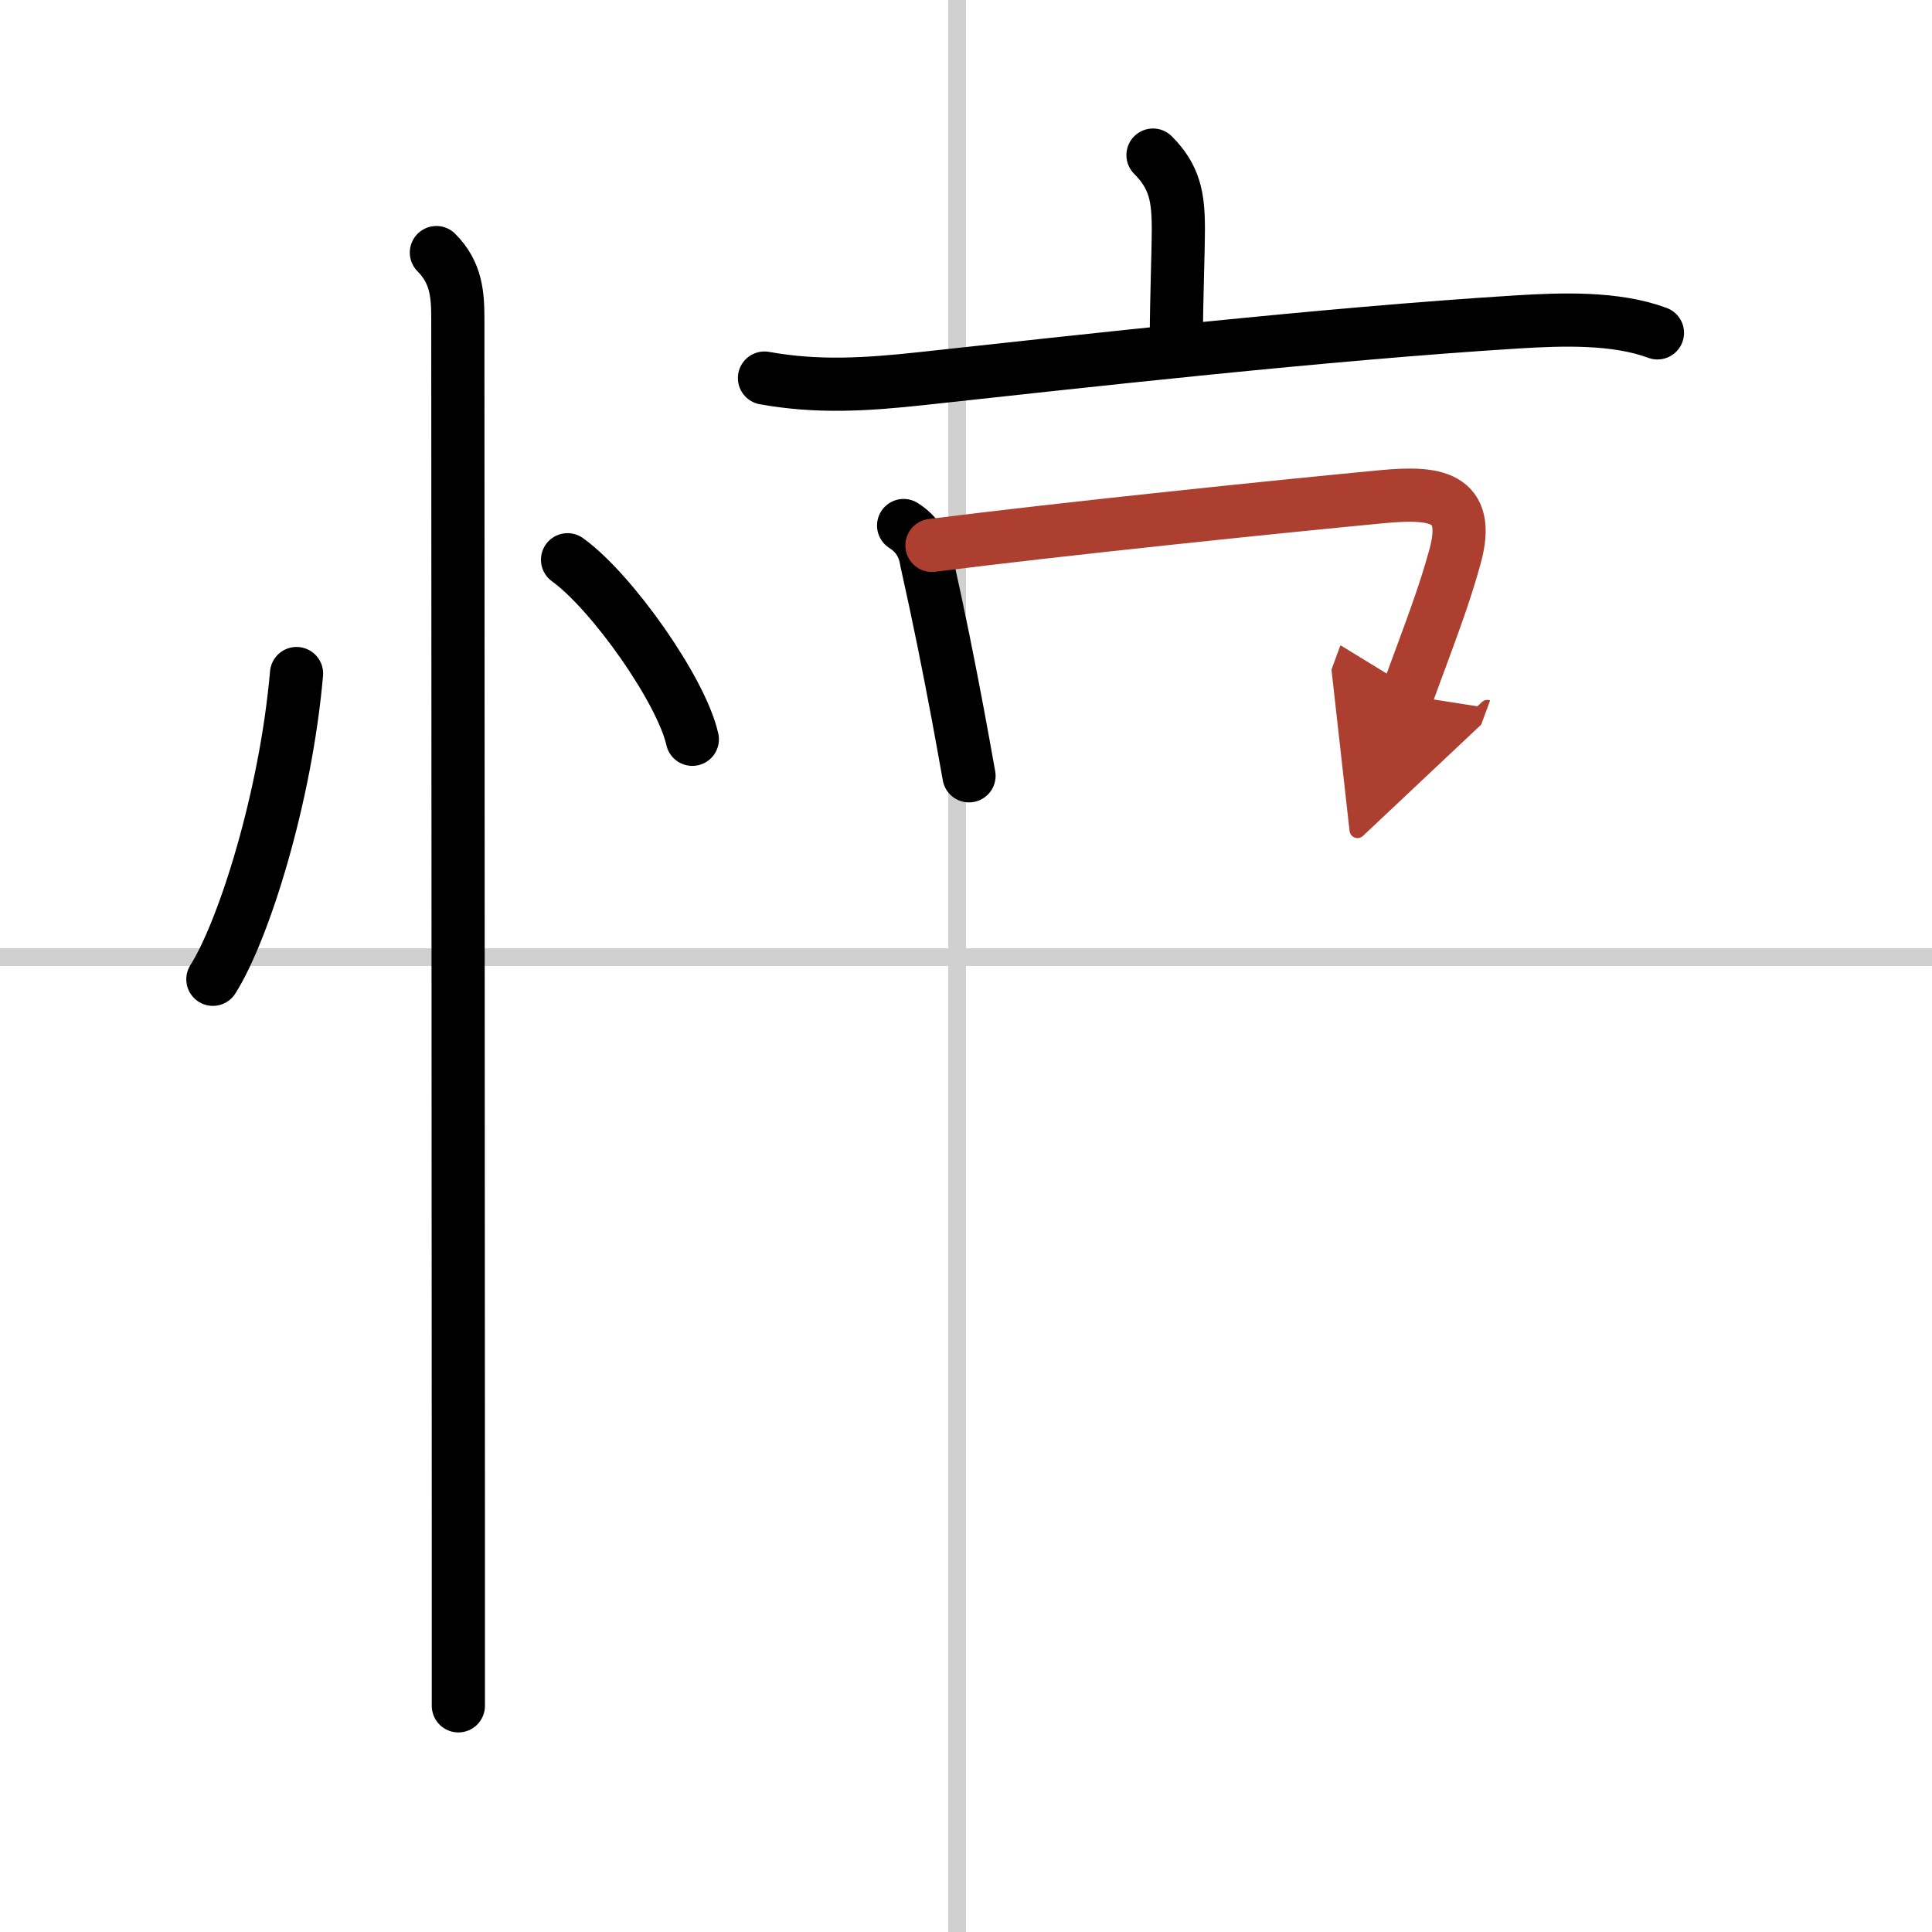 <svg width="400" height="400" viewBox="0 0 109 109" xmlns="http://www.w3.org/2000/svg"><defs><marker id="a" markerWidth="4" orient="auto" refX="1" refY="5" viewBox="0 0 10 10"><polyline points="0 0 10 5 0 10 1 5" fill="#ad3f31" stroke="#ad3f31"/></marker></defs><g fill="none" stroke="#000" stroke-linecap="round" stroke-linejoin="round" stroke-width="3"><rect width="100%" height="100%" fill="#fff" stroke="#fff"/><line x1="54" x2="54" y2="109" stroke="#d0d0d0" stroke-width="1"/><line x2="109" y1="54" y2="54" stroke="#d0d0d0" stroke-width="1"/><path d="m16.73 38c-0.61 7-2.98 14.5-4.72 17.25"/><path d="m32.02 31.58c2.49 1.79 6.42 7.35 7.04 10.13"/><path d="m24.62 14.25c1.13 1.13 1.21 2.38 1.21 3.75 0 0.86 0.02 47.66 0.03 69.12v9.12"/><path d="m65.05 8.75c1.23 1.23 1.43 2.38 1.43 4.15 0 1.35-0.11 4.1-0.11 5.97"/><path d="m43.13 21.33c3 0.54 5.73 0.37 8.87 0.03 8.94-0.97 22.68-2.52 33.64-3.2 2.49-0.15 5.5-0.26 7.87 0.62"/><path d="m50.98 29.65c0.73 0.46 1.16 1.13 1.29 2 0.69 3.08 1.26 5.93 1.78 8.71 0.21 1.14 0.42 2.28 0.62 3.41"/><path d="m52.58 30.77c7.15-0.91 19.49-2.19 25.42-2.75 2.91-0.27 5.04-0.07 4.09 3.38-0.63 2.29-1.34 4.1-2.71 7.83" marker-end="url(#a)" stroke="#ad3f31"/></g></svg>
